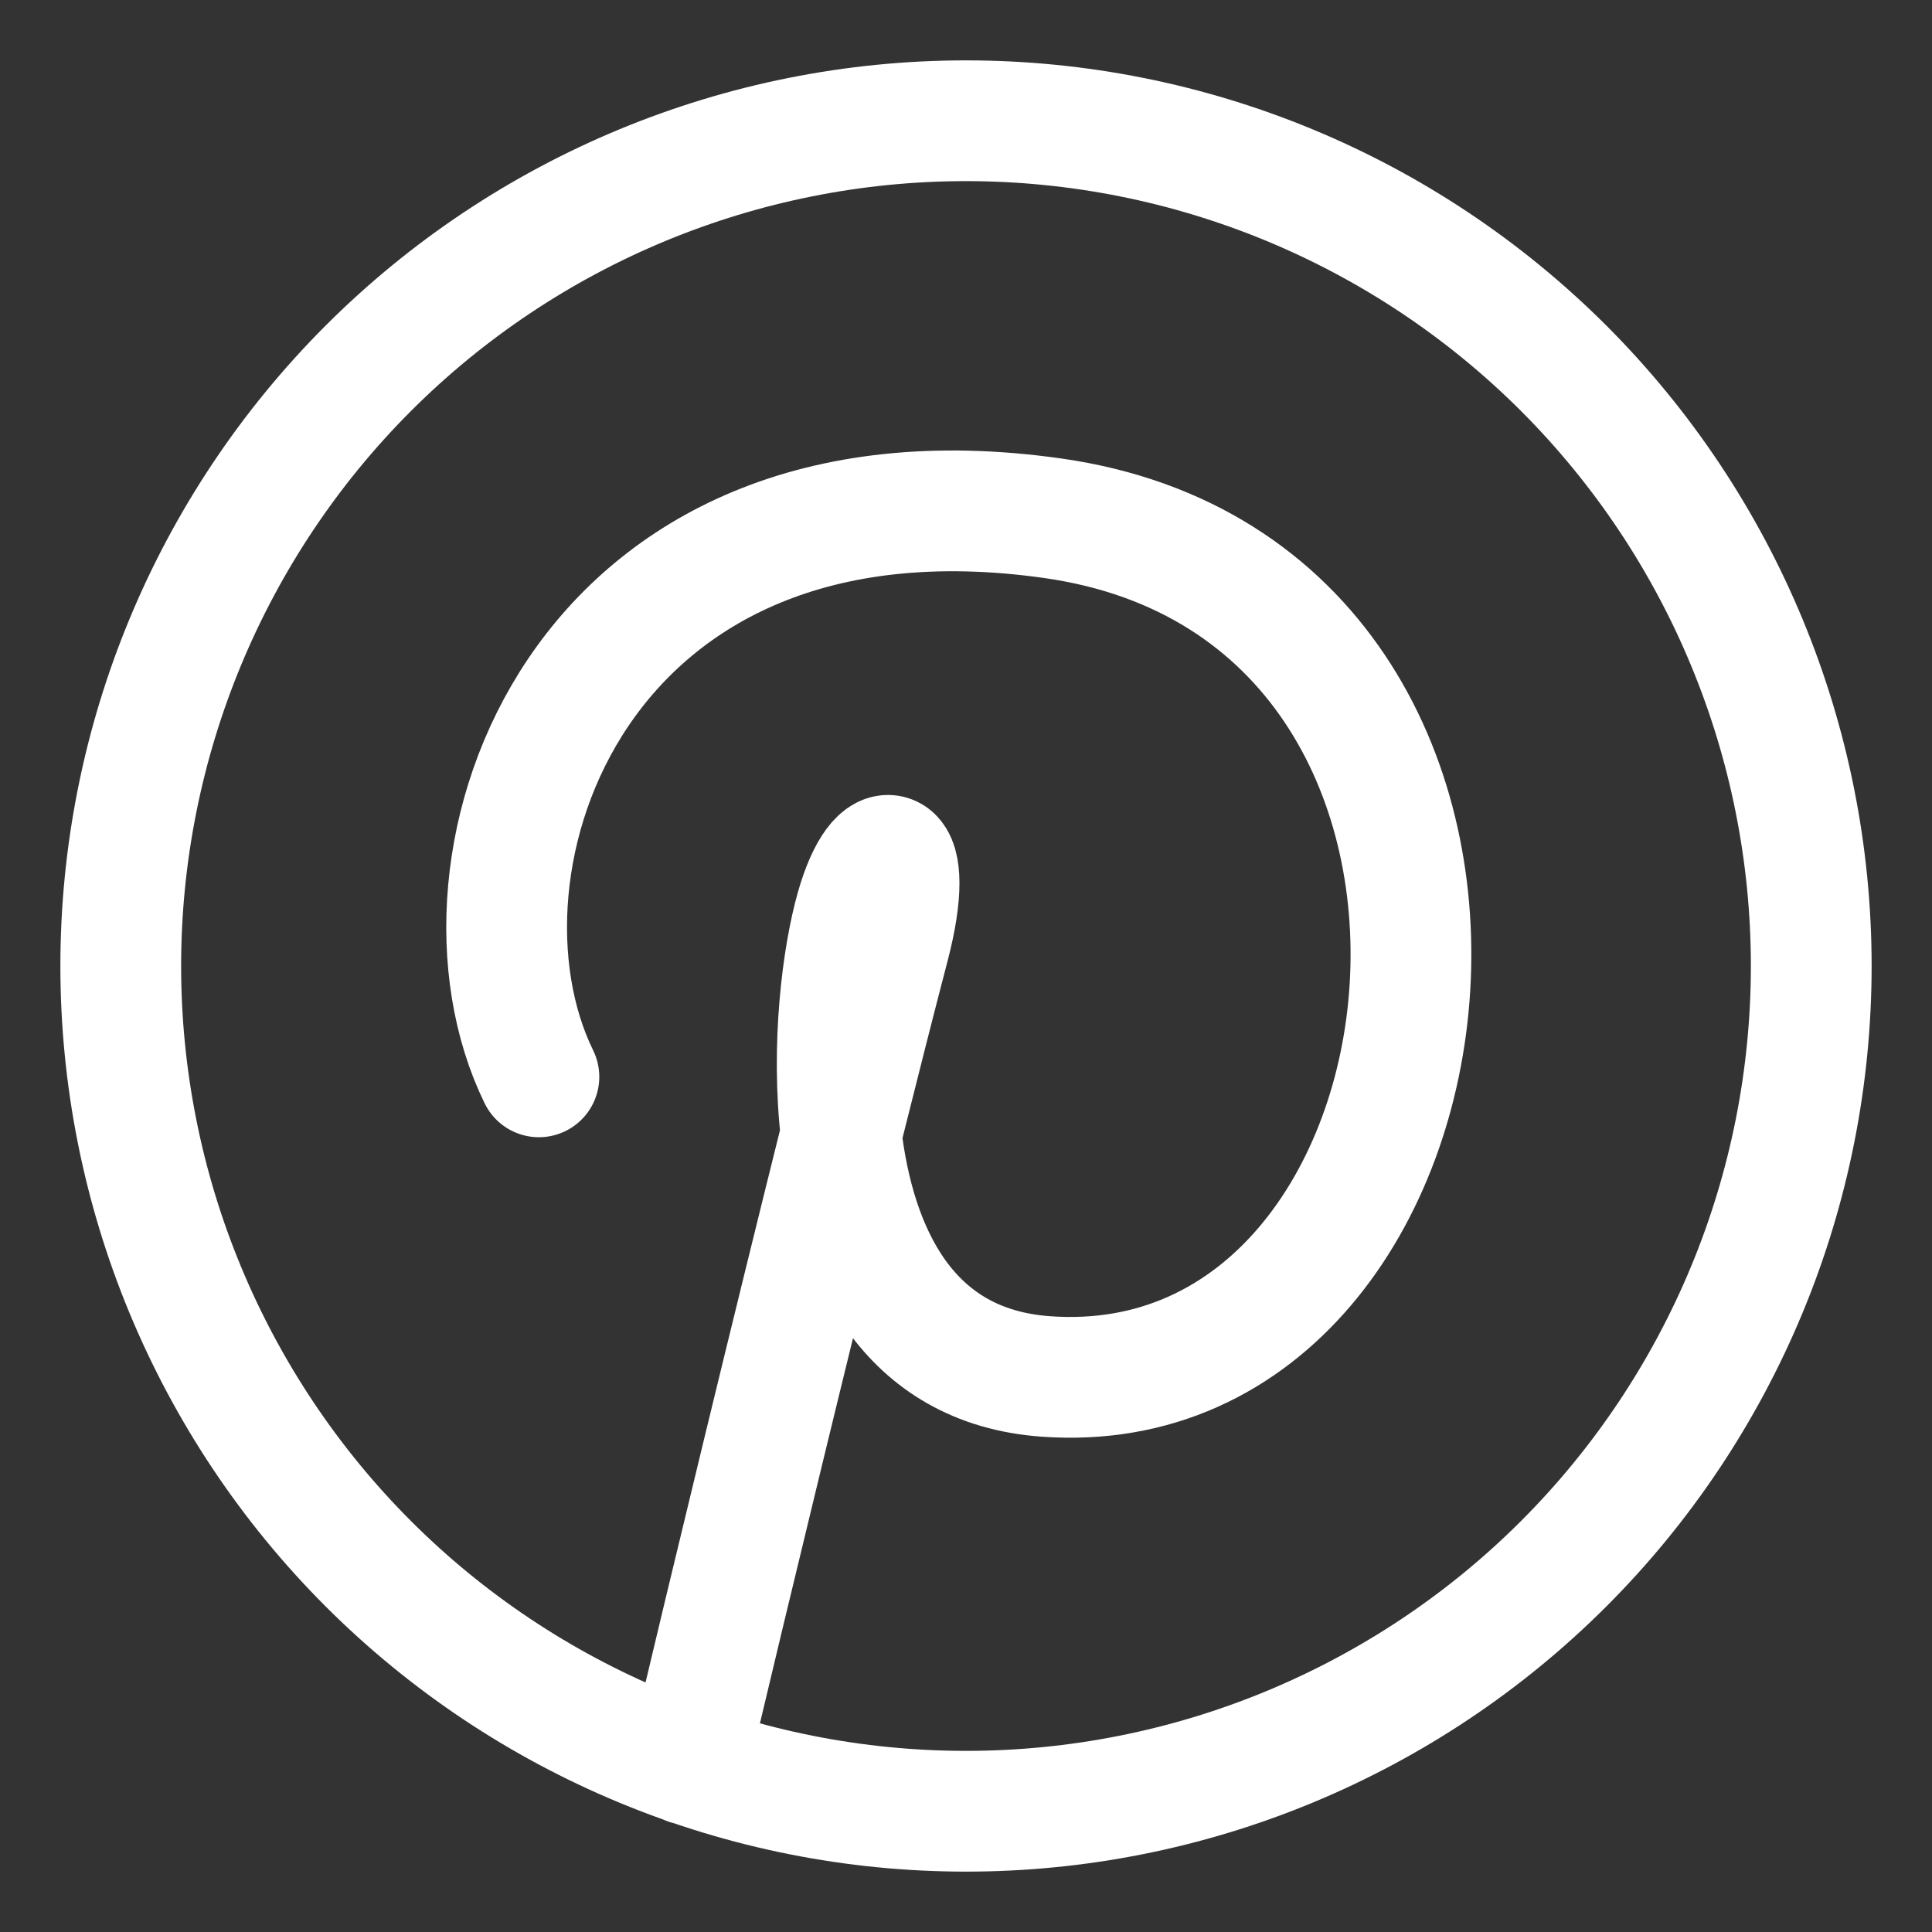 <svg width="16" height="16" viewBox="0 0 16 16" fill="none" xmlns="http://www.w3.org/2000/svg">
<rect x="0" y="0" width="16" height="16" fill="#333333" stroke="none"/>
<path d="M4.463 8.918C3.601 7.158 4.774 3.732 8.719 4.292C13.063 4.909 12.282 11.663 8.659 11.399C7.512 11.316 7.079 10.366 6.966 9.395M6.966 9.395C6.88 8.66 6.978 7.912 7.09 7.521C7.28 6.854 7.595 6.945 7.365 7.827C7.253 8.256 7.116 8.795 6.966 9.395ZM6.966 9.395C6.566 10.998 6.071 13.039 5.698 14.613M15 8C15 8.919 14.819 9.83 14.467 10.679C14.115 11.528 13.6 12.3 12.95 12.95C12.3 13.6 11.528 14.115 10.679 14.467C9.83 14.819 8.919 15 8 15C7.081 15 6.17 14.819 5.321 14.467C4.472 14.115 3.7 13.6 3.05 12.95C2.4 12.3 1.885 11.528 1.533 10.679C1.181 9.83 1 8.919 1 8C1 6.143 1.738 4.363 3.05 3.05C4.363 1.738 6.143 1 8 1C9.857 1 11.637 1.738 12.95 3.05C14.262 4.363 15 6.143 15 8Z" stroke="white" stroke-linecap="round" stroke-linejoin="round"/>
</svg>
